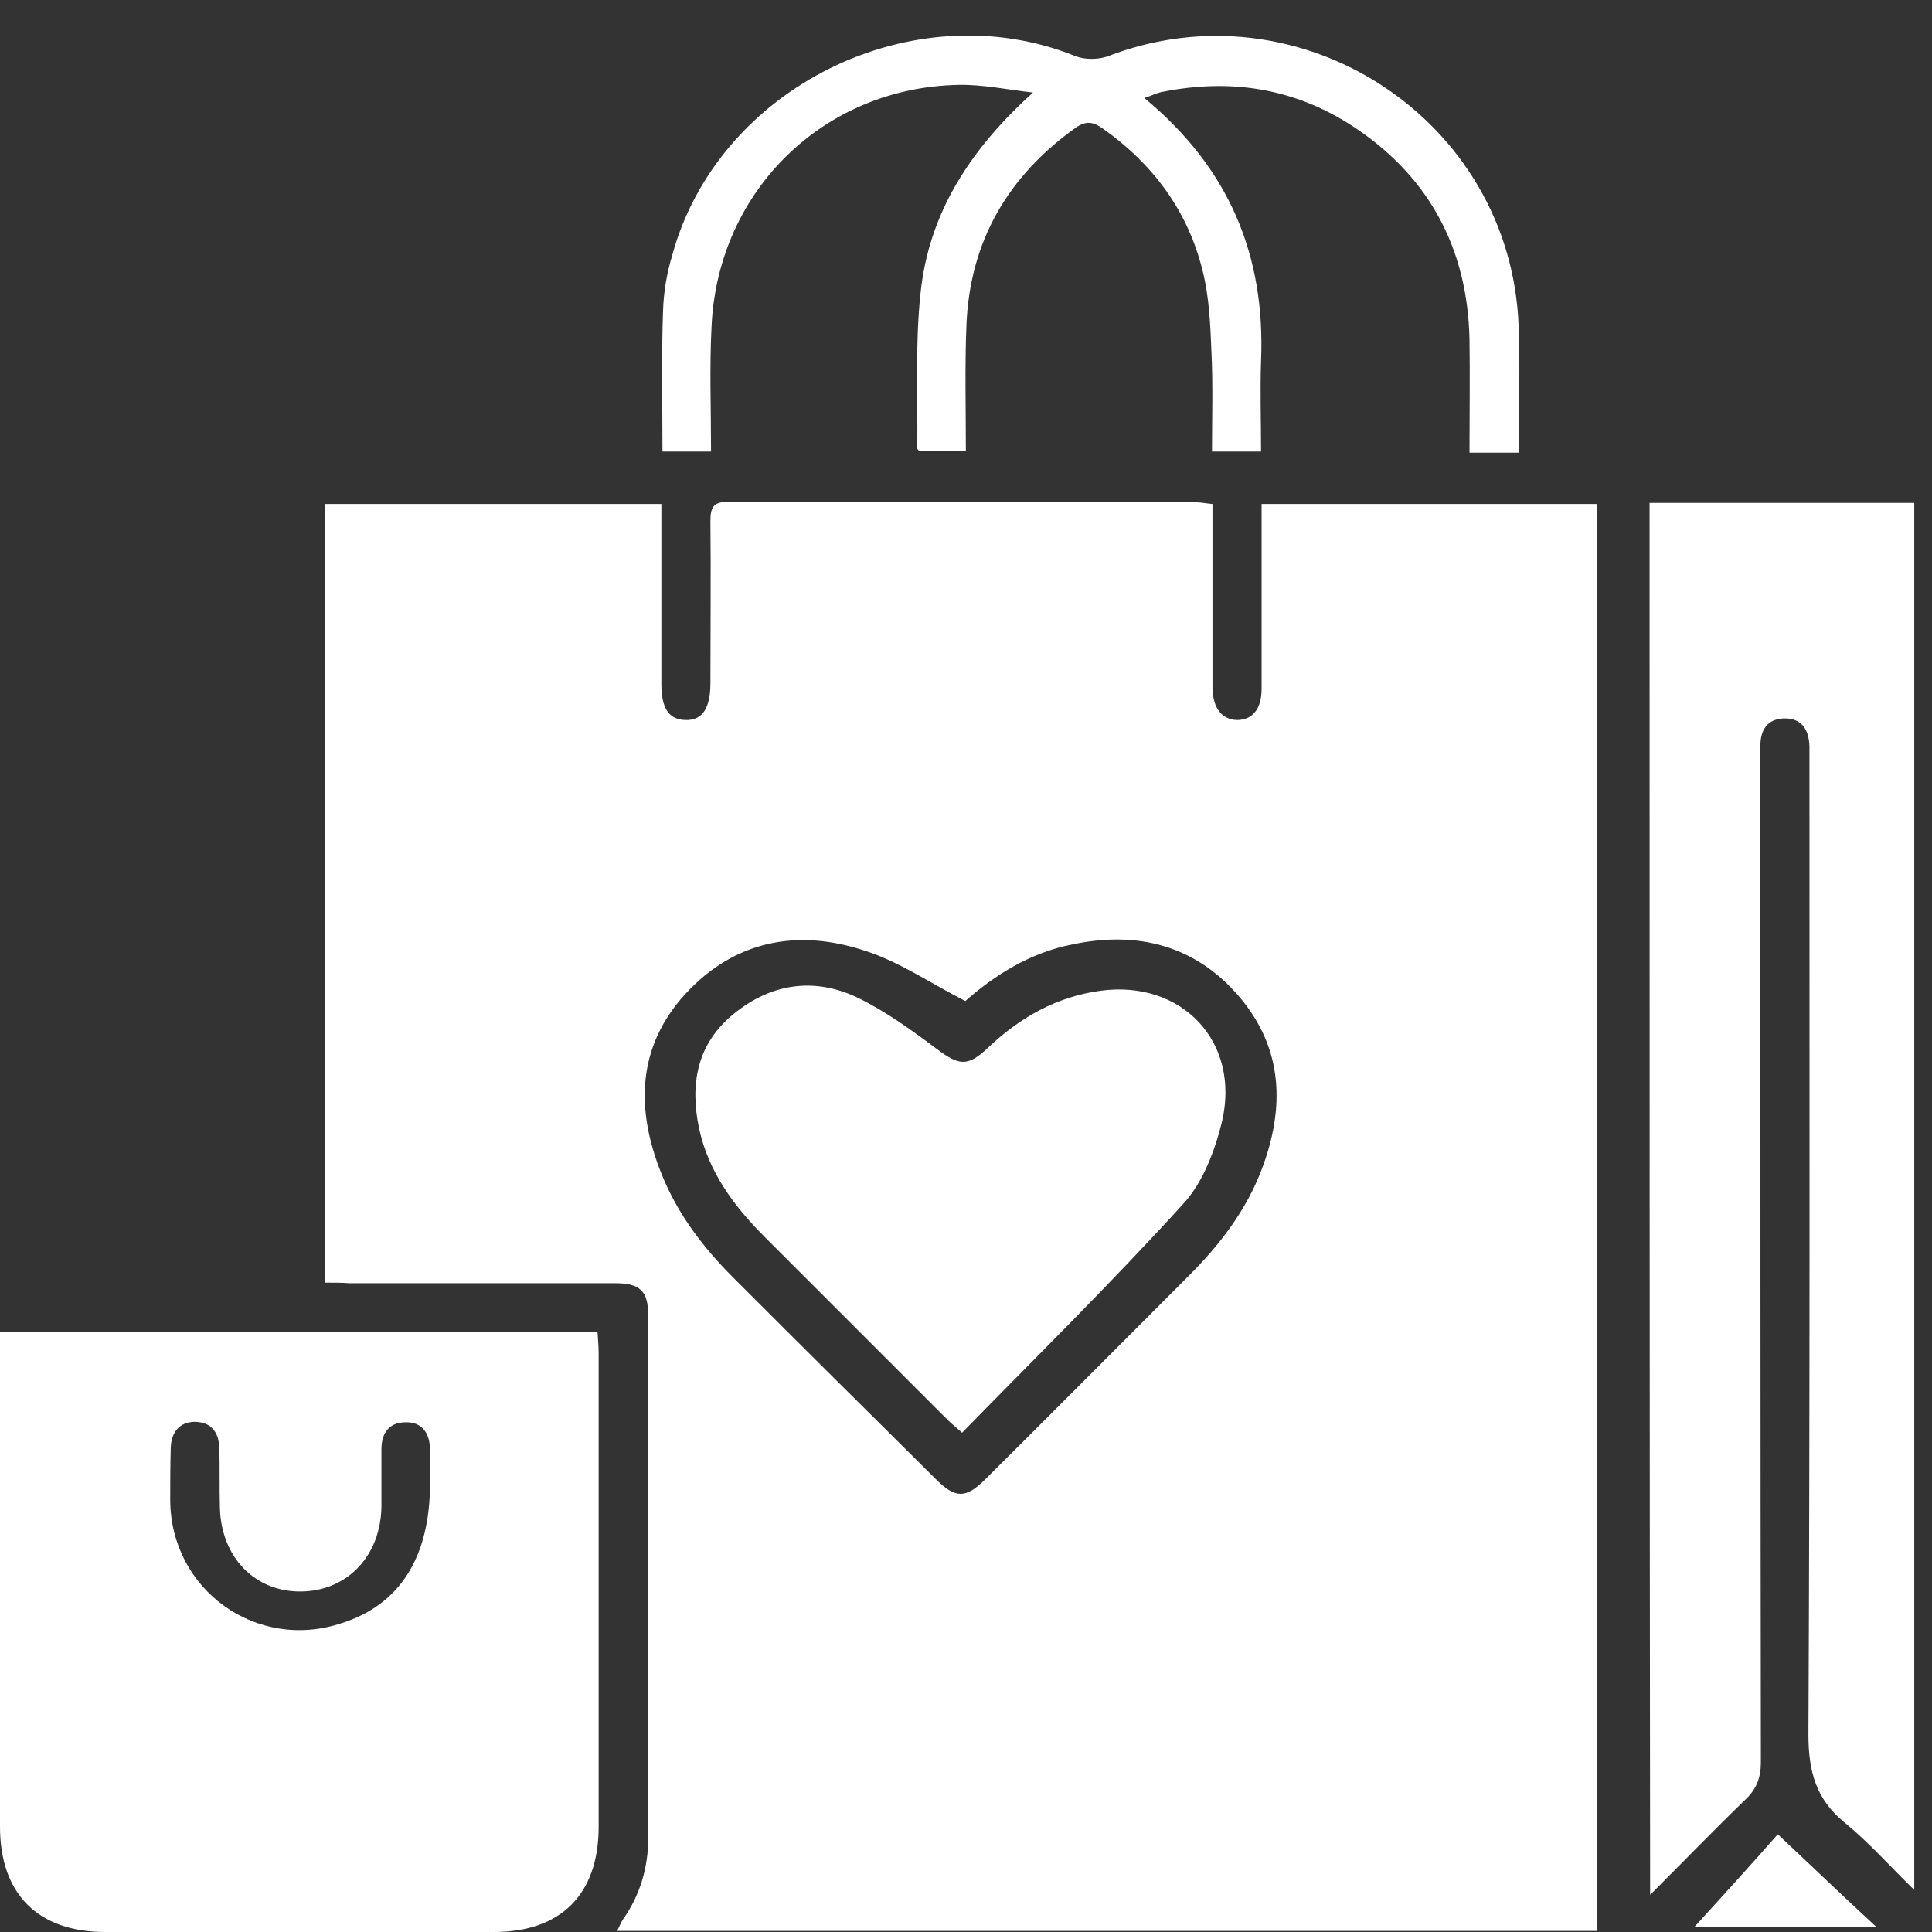 <?xml version="1.0" encoding="UTF-8"?> <svg xmlns="http://www.w3.org/2000/svg" width="28" height="28" viewBox="0 0 28 28" fill="none"><rect x="0" y="0" width="28" height="28" fill="#333333" stroke="none"/> <path d="M4.705 18.589C4.705 14.809 4.705 11.068 4.705 7.304C6.326 7.304 7.932 7.304 9.585 7.304C9.585 7.494 9.585 7.675 9.585 7.865C9.585 8.545 9.585 9.225 9.585 9.914C9.585 10.269 9.695 10.428 9.933 10.435C10.178 10.443 10.296 10.269 10.296 9.898C10.296 9.115 10.304 8.34 10.296 7.557C10.296 7.367 10.328 7.272 10.549 7.272C12.811 7.28 15.073 7.28 17.343 7.28C17.406 7.28 17.477 7.296 17.572 7.304C17.572 8.095 17.572 8.87 17.572 9.653C17.572 9.763 17.572 9.874 17.572 9.977C17.58 10.261 17.706 10.428 17.928 10.435C18.149 10.435 18.284 10.277 18.284 9.985C18.284 9.202 18.284 8.427 18.284 7.644C18.284 7.533 18.284 7.43 18.284 7.304C19.913 7.304 21.518 7.304 23.148 7.304C23.148 14.2 23.148 21.08 23.148 27.984C18.418 27.984 13.697 27.984 8.944 27.984C8.976 27.921 8.999 27.866 9.023 27.826C9.276 27.47 9.395 27.067 9.395 26.632C9.395 24.109 9.395 21.594 9.395 19.071C9.395 18.708 9.276 18.597 8.912 18.597C7.631 18.597 6.342 18.597 5.061 18.597C4.95 18.589 4.84 18.589 4.705 18.589ZM13.99 14.508C13.468 14.239 13.033 13.939 12.542 13.781C11.57 13.457 10.652 13.623 9.933 14.405C9.229 15.173 9.213 16.082 9.585 17.007C9.814 17.585 10.186 18.075 10.621 18.51C11.601 19.491 12.582 20.463 13.562 21.436C13.847 21.721 13.998 21.721 14.282 21.436C15.271 20.455 16.251 19.467 17.24 18.478C17.683 18.035 18.062 17.537 18.284 16.952C18.624 16.058 18.6 15.196 17.96 14.445C17.327 13.702 16.489 13.488 15.547 13.686C14.931 13.804 14.409 14.137 13.99 14.508Z" fill="white"></path> <path d="M0 19.309C2.902 19.309 5.765 19.309 8.66 19.309C8.668 19.419 8.676 19.522 8.676 19.625C8.676 21.91 8.676 24.188 8.676 26.474C8.676 27.454 8.13 28 7.157 28C5.283 28 3.401 28 1.526 28C0.546 28 0 27.446 0 26.474C0 24.188 0 21.91 0 19.625C0 19.538 0 19.435 0 19.309ZM6.232 21.499C6.232 21.333 6.24 21.167 6.232 20.993C6.224 20.764 6.113 20.606 5.876 20.613C5.639 20.613 5.528 20.772 5.528 21.001C5.528 21.278 5.528 21.555 5.528 21.831C5.52 22.543 5.038 23.057 4.365 23.065C3.693 23.073 3.203 22.567 3.187 21.847C3.179 21.563 3.187 21.278 3.179 20.985C3.171 20.756 3.061 20.606 2.815 20.606C2.594 20.613 2.483 20.764 2.475 20.977C2.467 21.23 2.467 21.491 2.467 21.744C2.475 23.041 3.717 23.935 4.951 23.524C5.797 23.255 6.232 22.567 6.232 21.499Z" fill="white"></path> <path d="M23.907 7.288C25.196 7.288 26.454 7.288 27.743 7.288C27.743 13.978 27.743 20.661 27.743 27.391C27.387 27.043 27.086 26.703 26.738 26.418C26.319 26.078 26.209 25.675 26.209 25.137C26.232 20.455 26.224 15.766 26.224 11.084C26.224 10.997 26.224 10.91 26.224 10.815C26.216 10.57 26.106 10.404 25.853 10.412C25.615 10.42 25.513 10.578 25.513 10.807C25.513 10.894 25.513 10.981 25.513 11.076C25.513 15.9 25.513 20.724 25.52 25.541C25.52 25.762 25.457 25.928 25.299 26.078C24.848 26.513 24.413 26.964 23.915 27.462C23.907 20.709 23.907 14.018 23.907 7.288Z" fill="white"></path> <path d="M16.584 1.42C17.81 2.432 18.34 3.697 18.276 5.232C18.261 5.667 18.276 6.094 18.276 6.544C18.031 6.544 17.818 6.544 17.565 6.544C17.565 6.062 17.581 5.58 17.557 5.097C17.541 4.702 17.525 4.306 17.43 3.927C17.217 3.057 16.71 2.377 15.983 1.863C15.848 1.768 15.746 1.744 15.595 1.847C14.607 2.551 14.053 3.5 14.006 4.718C13.982 5.319 13.998 5.92 13.998 6.537C13.753 6.537 13.539 6.537 13.326 6.537C13.318 6.529 13.294 6.513 13.294 6.497C13.302 5.746 13.262 4.994 13.341 4.251C13.46 3.088 14.061 2.163 14.971 1.341C14.607 1.301 14.243 1.222 13.887 1.23C11.934 1.27 10.408 2.764 10.313 4.718C10.281 5.319 10.305 5.92 10.305 6.544C10.06 6.544 9.846 6.544 9.601 6.544C9.601 5.864 9.585 5.184 9.609 4.512C9.617 4.235 9.664 3.958 9.743 3.697C10.408 1.262 13.239 -0.13 15.58 0.811C15.714 0.866 15.904 0.866 16.046 0.819C18.838 -0.265 21.898 1.728 22.009 4.725C22.033 5.327 22.009 5.928 22.009 6.56C21.78 6.56 21.558 6.56 21.297 6.56C21.297 6.007 21.305 5.453 21.297 4.907C21.266 3.626 20.736 2.598 19.668 1.871C18.806 1.285 17.857 1.127 16.837 1.333C16.758 1.349 16.687 1.388 16.584 1.42Z" fill="white"></path> <path d="M25.765 26.584C26.247 27.035 26.706 27.478 27.196 27.929C26.271 27.929 25.369 27.929 24.555 27.929C24.942 27.502 25.385 27.019 25.765 26.584Z" fill="white"></path> <path d="M13.943 20.764C13.856 20.685 13.793 20.637 13.738 20.582C12.852 19.696 11.966 18.81 11.08 17.924C10.638 17.482 10.266 16.983 10.131 16.351C9.997 15.71 10.1 15.125 10.638 14.69C11.175 14.255 11.792 14.16 12.417 14.453C12.828 14.65 13.208 14.927 13.579 15.204C13.896 15.441 14.022 15.465 14.315 15.188C14.782 14.745 15.311 14.445 15.952 14.358C17.13 14.2 17.985 15.101 17.708 16.264C17.605 16.683 17.431 17.142 17.146 17.45C16.11 18.589 15.019 19.664 13.943 20.764Z" fill="white"></path> </svg> 